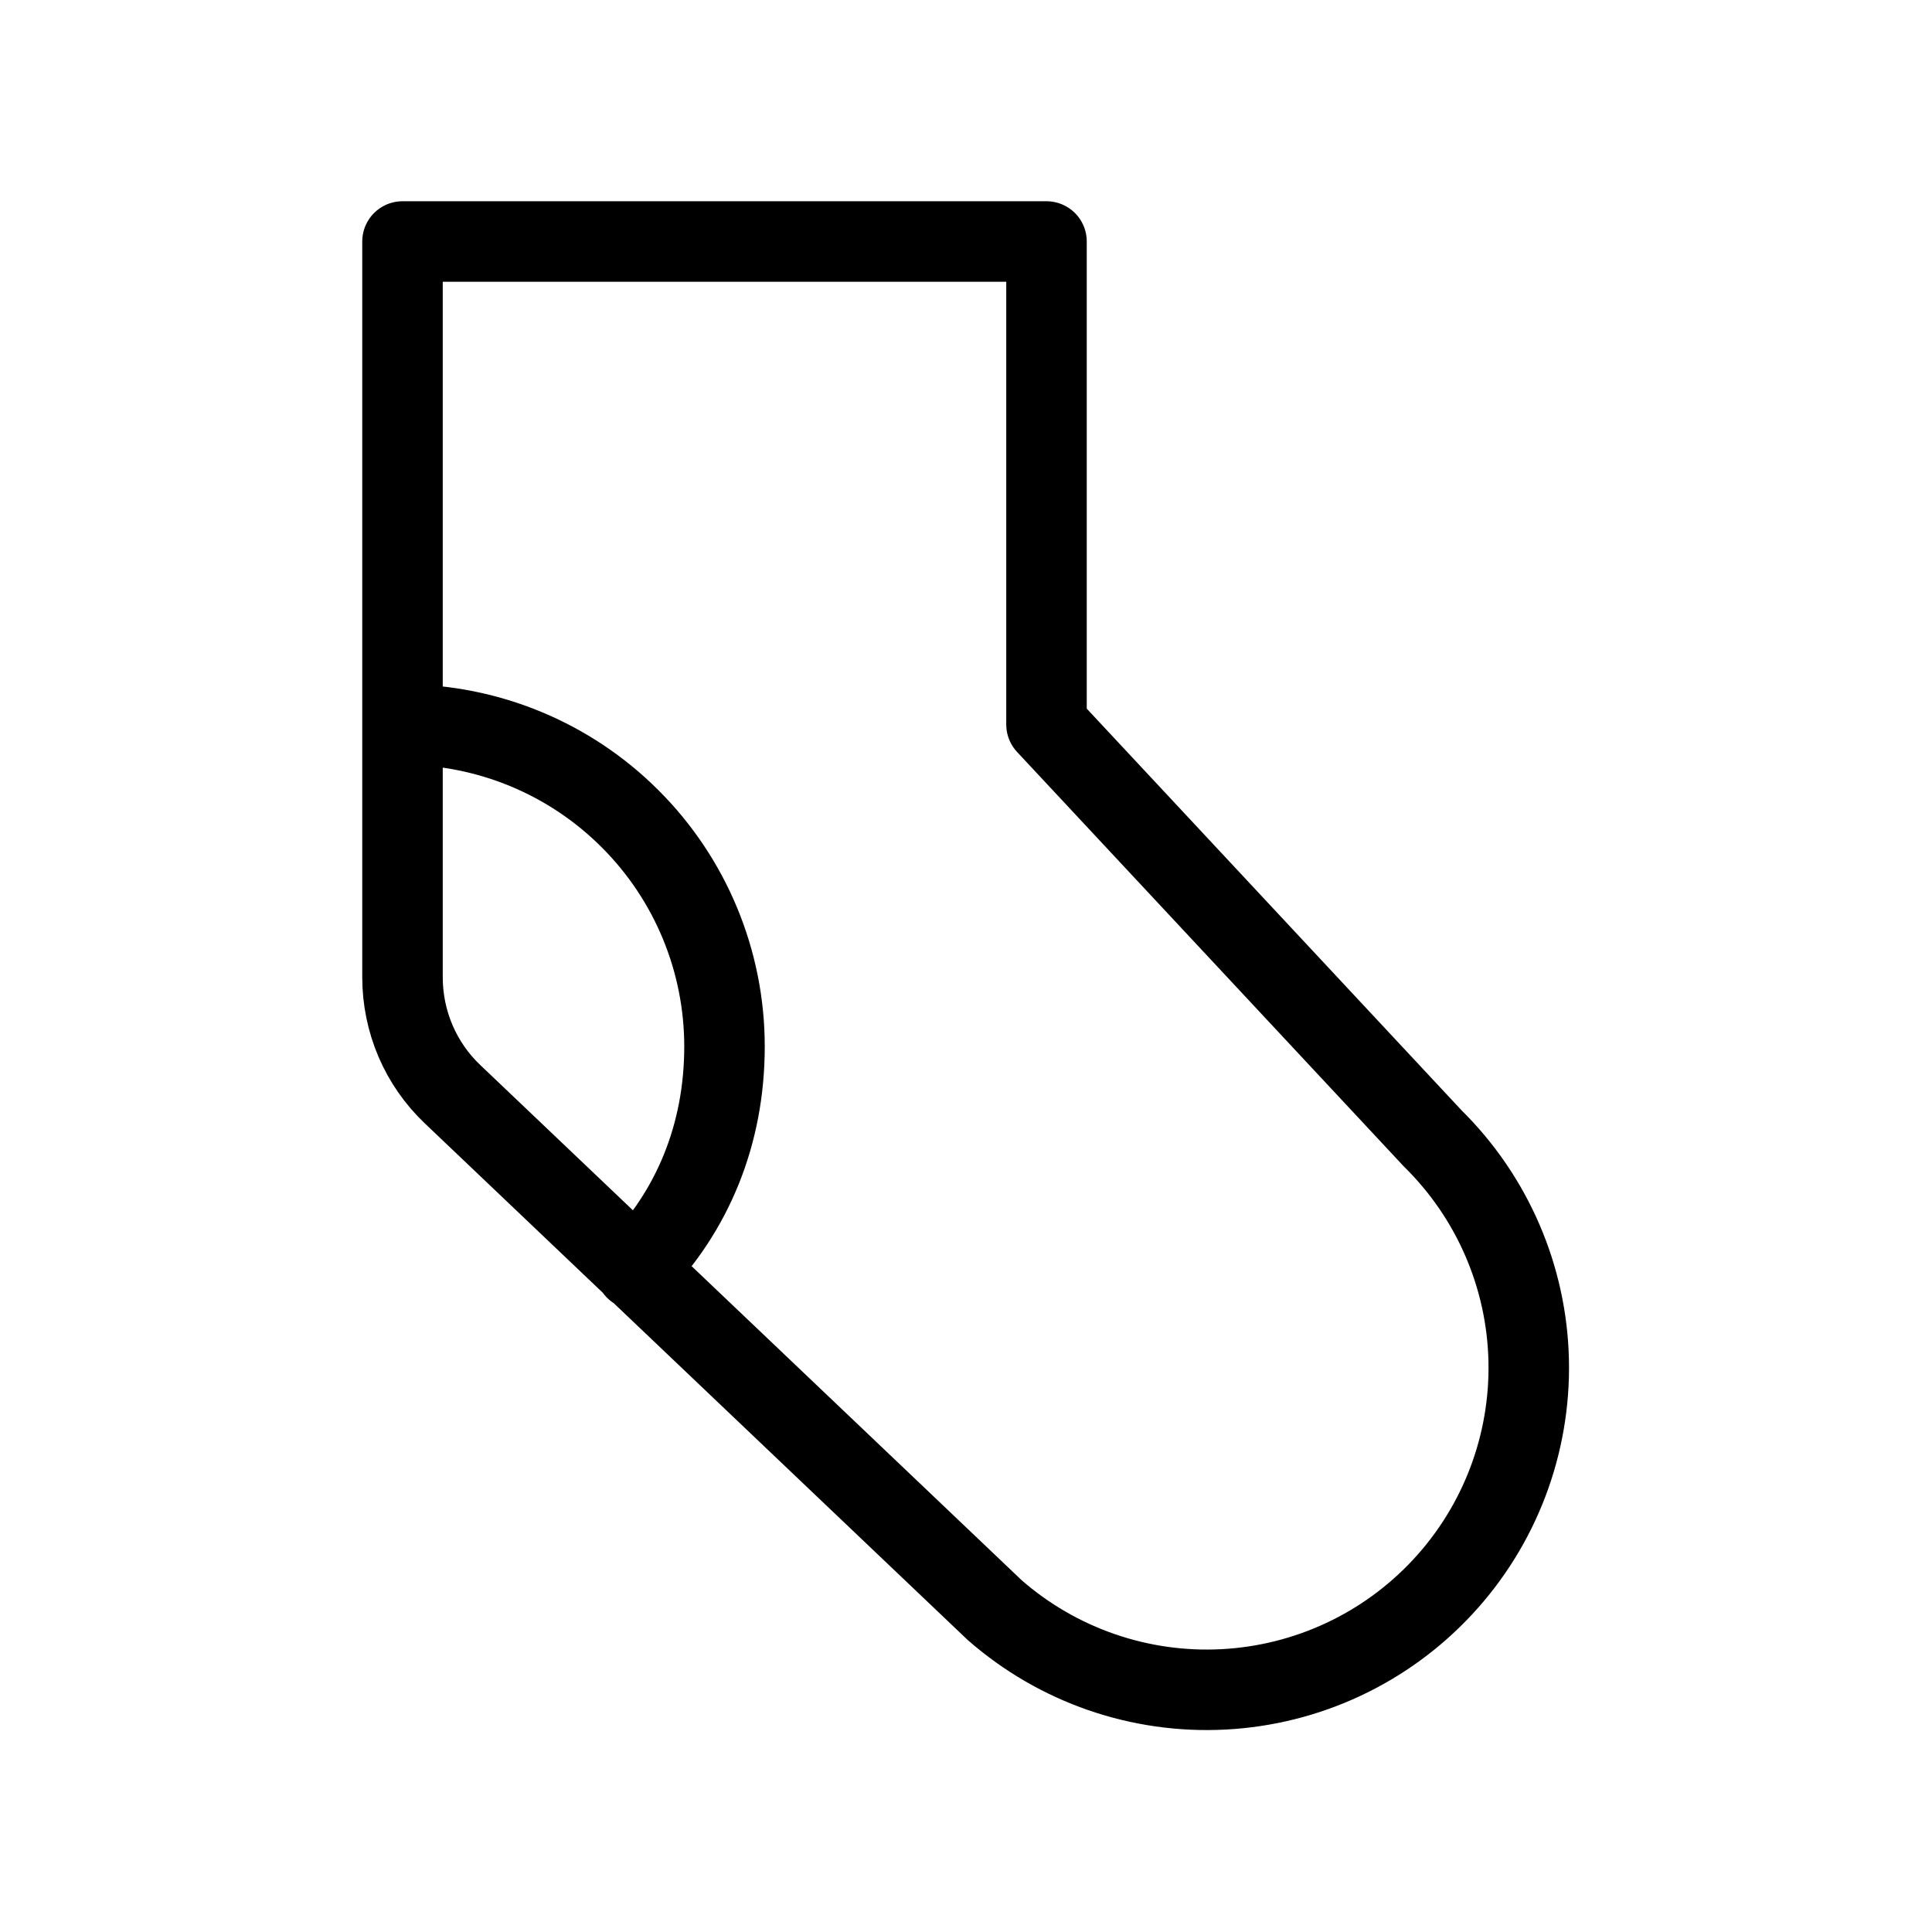 <svg xmlns="http://www.w3.org/2000/svg" fill="none" viewBox="0 0 24 24" height="24" width="24">
<path stroke-linejoin="round" stroke-linecap="round" stroke="black" d="M7.895 15.768C8.603 15.047 9 14.091 9 13C9 11.939 8.579 10.922 7.828 10.172C7.078 9.421 6.061 9 5 9M13 3V9L17.798 14.142C18.539 14.872 18.967 15.862 18.99 16.902C19.013 17.943 18.63 18.951 17.922 19.713C17.214 20.476 16.237 20.932 15.198 20.986C14.159 21.04 13.14 20.687 12.357 20.002L5.621 13.592C5.424 13.405 5.268 13.18 5.161 12.93C5.055 12.681 5 12.412 5 12.141V3H13Z"></path>
</svg>
